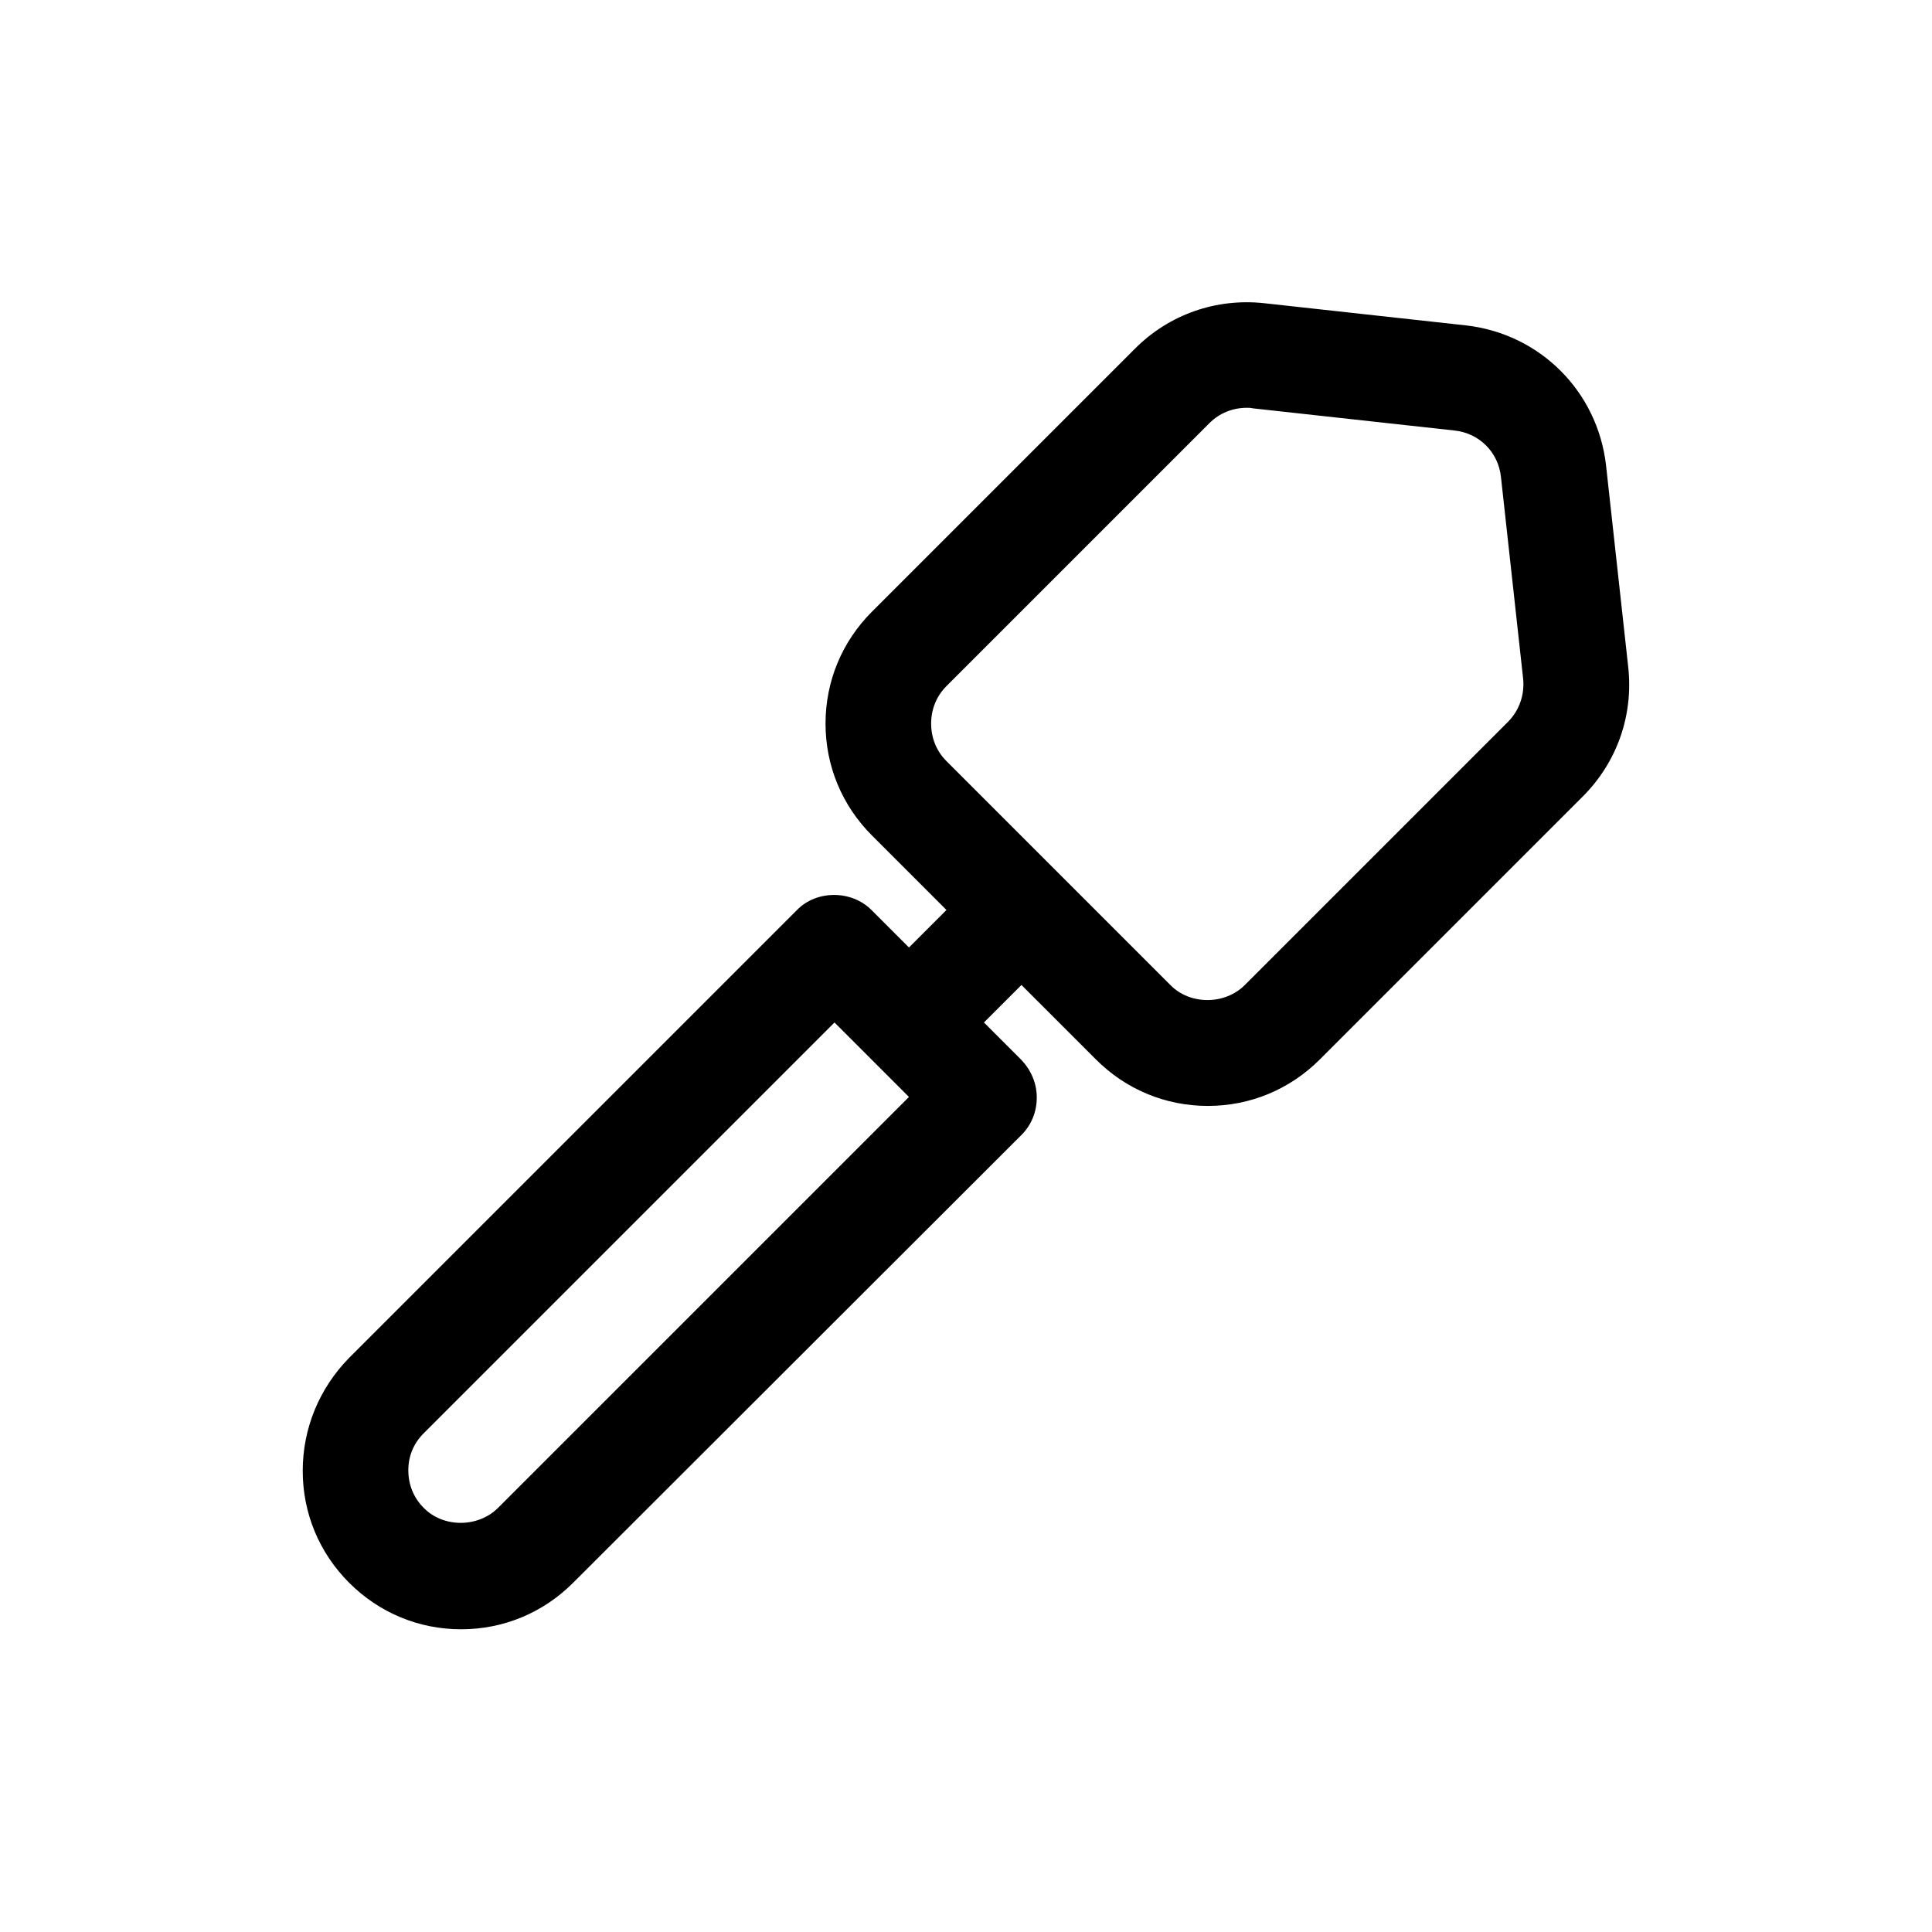 <?xml version="1.0" encoding="UTF-8"?>
<!-- Uploaded to: SVG Repo, www.svgrepo.com, Generator: SVG Repo Mixer Tools -->
<svg fill="#000000" width="800px" height="800px" version="1.1" viewBox="144 144 512 512" xmlns="http://www.w3.org/2000/svg">
 <path d="m236.54 563.46c7.977 7.977 18.473 12.316 29.668 12.316 11.195 0 21.691-4.34 29.668-12.316l118.82-118.68c2.66-2.66 4.059-6.156 4.059-9.938 0-3.777-1.539-7.277-4.059-9.938l-9.938-9.938 9.938-9.938 19.734 19.734c7.977 7.977 18.473 12.316 29.668 12.316s21.691-4.34 29.668-12.316l69.695-69.695c9.098-9.098 13.434-21.551 12.035-34.285l-5.879-53.461c-2.238-19.594-17.492-34.848-37.086-37.086l-53.461-5.879c-12.734-1.398-25.191 2.938-34.285 12.035l-69.695 69.695c-7.977 7.977-12.316 18.473-12.316 29.668 0 11.195 4.34 21.691 12.316 29.668l19.734 19.734-9.938 9.938-9.938-9.938c-5.316-5.316-14.555-5.316-19.734 0l-118.68 118.68c-7.973 8.121-12.309 18.758-12.309 29.953 0 11.195 4.336 21.691 12.312 29.668zm158.28-217.76c-2.66-2.66-4.059-6.156-4.059-9.938 0-3.777 1.398-7.277 4.059-9.938l69.695-69.695c2.66-2.66 6.156-4.059 9.938-4.059 0.559 0 0.98 0 1.539 0.141l53.461 5.879c6.578 0.699 11.617 5.738 12.316 12.316l5.879 53.461c0.418 4.199-0.98 8.398-4.059 11.477l-69.695 69.695c-5.316 5.316-14.555 5.316-19.734 0zm-138.55 178.15 108.88-108.88 19.734 19.734-108.88 108.88c-5.316 5.316-14.555 5.316-19.734 0-2.66-2.66-4.059-6.156-4.059-9.938 0-3.777 1.398-7.137 4.059-9.797z"/>
</svg>